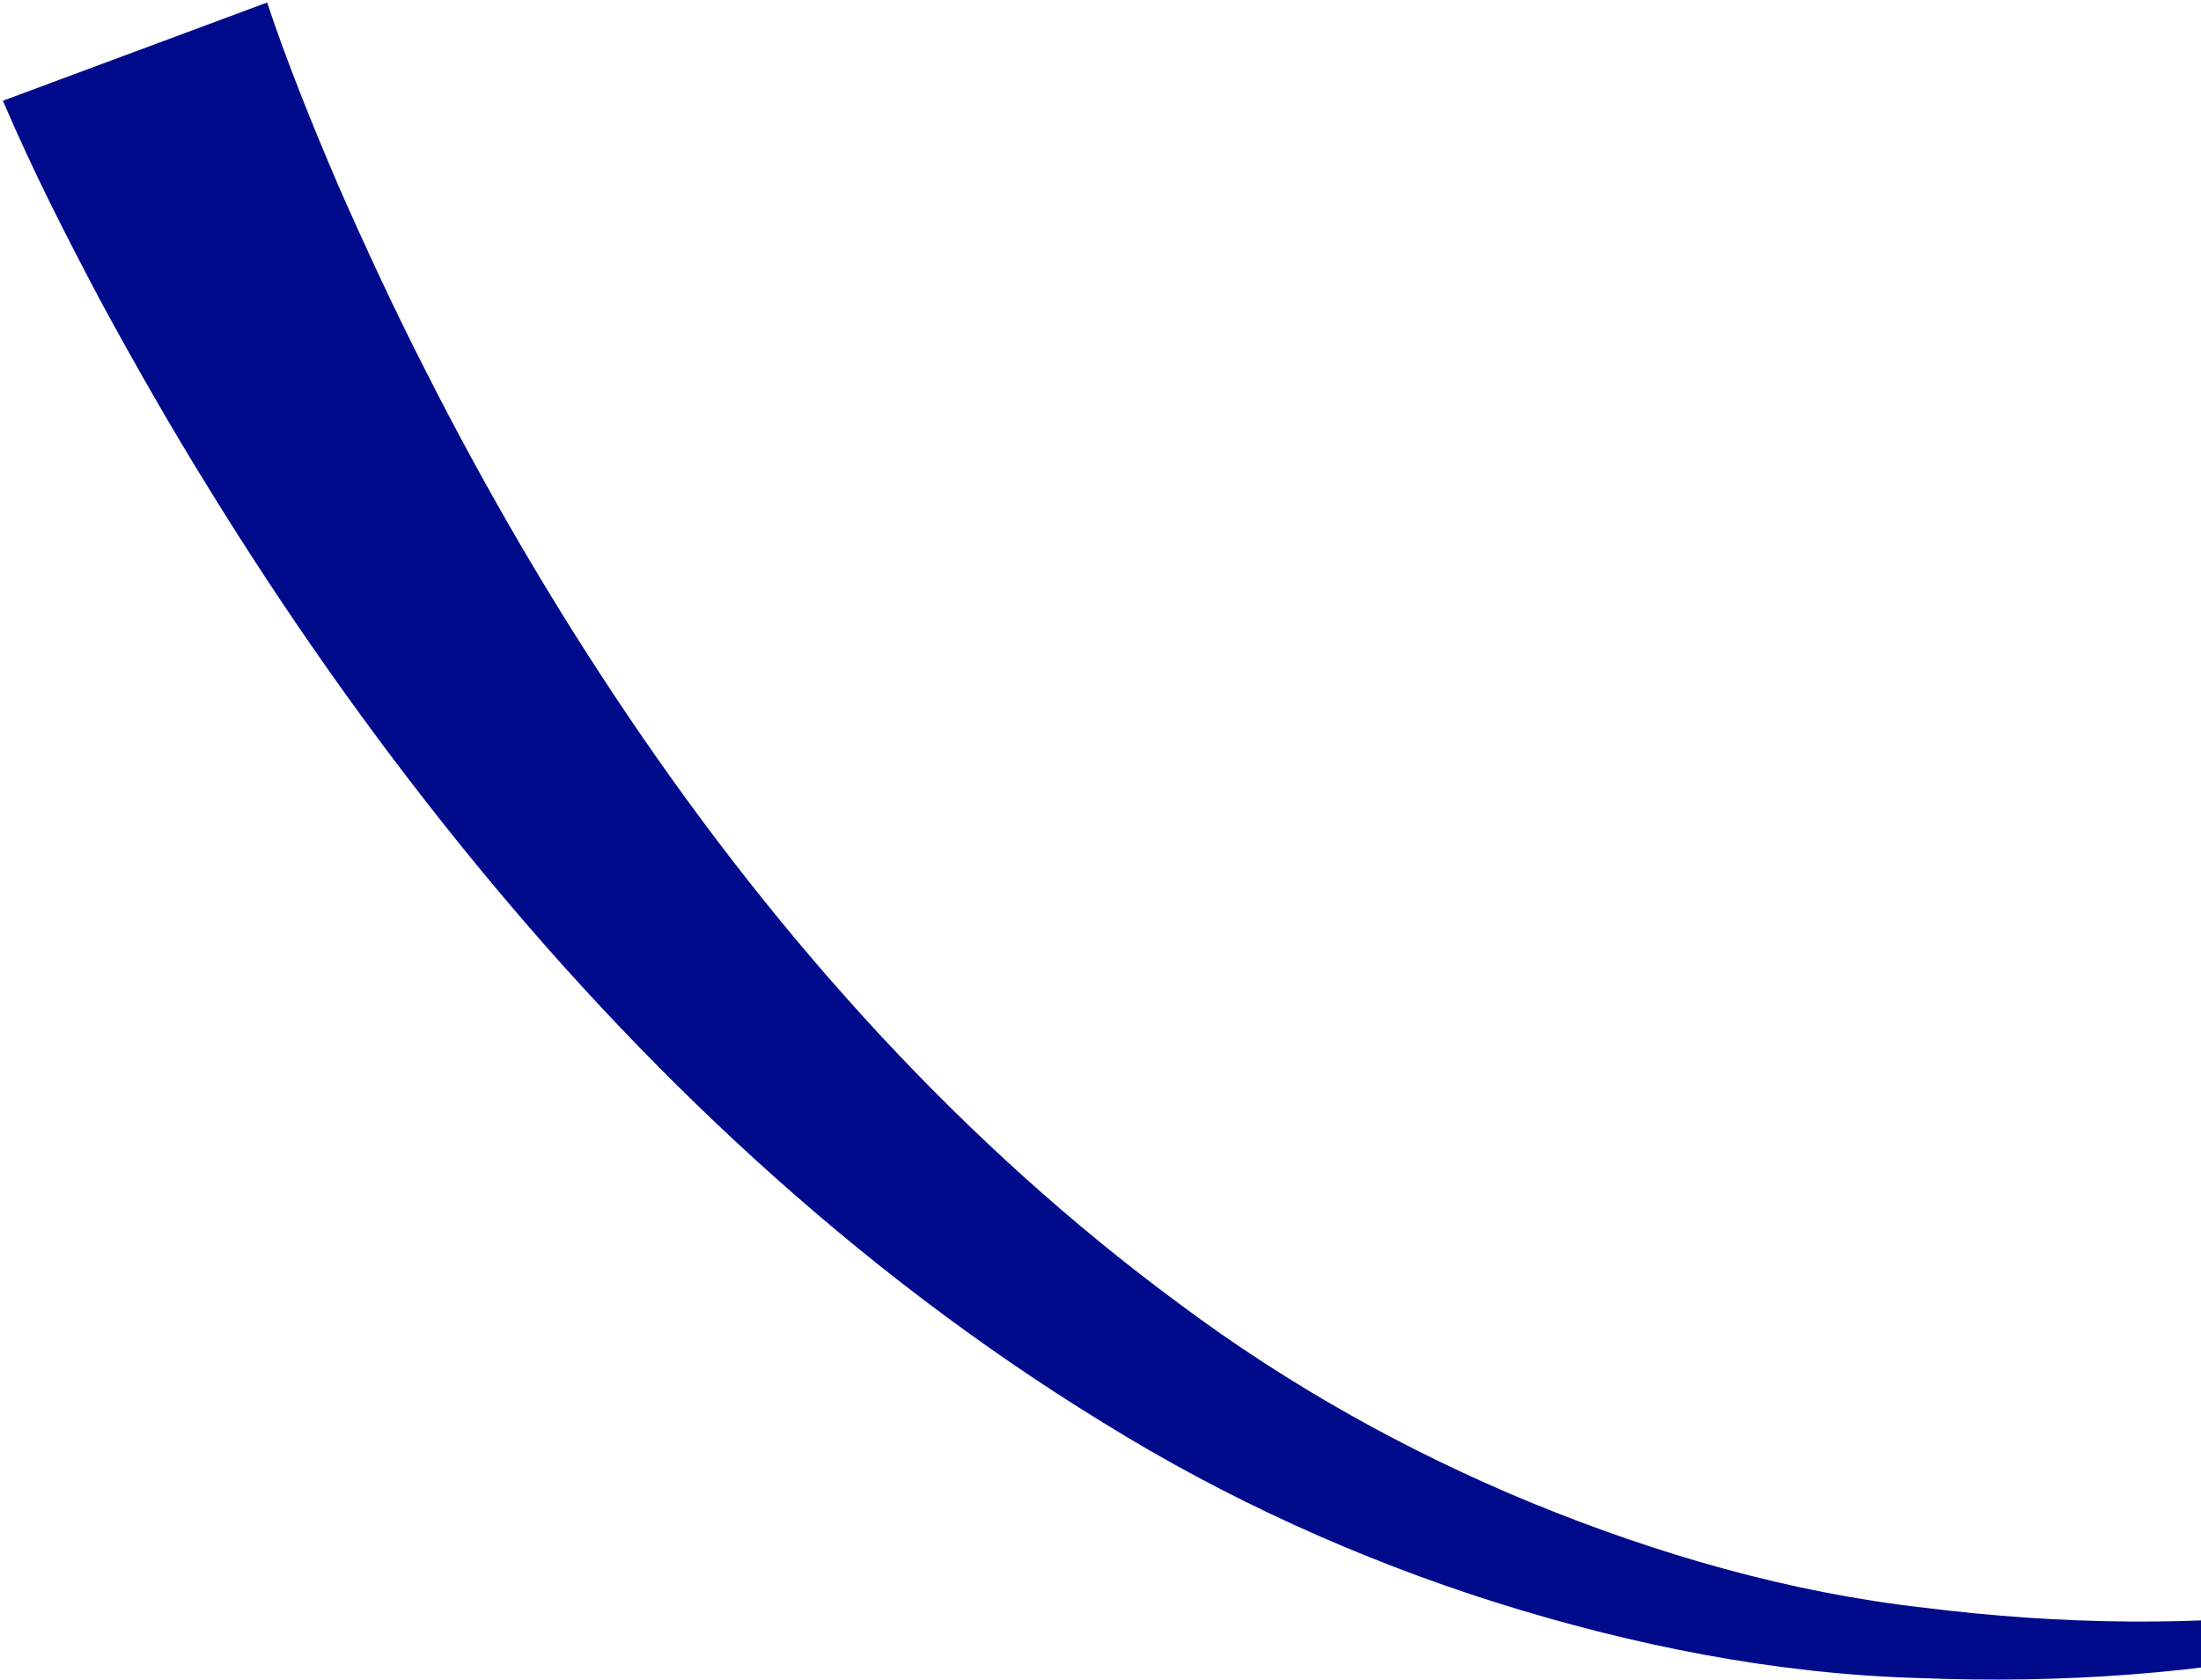 <svg xmlns="http://www.w3.org/2000/svg" width="439" height="335"><path fill="#000B8C" fill-rule="evenodd" d="M53.28.498c3.761 11.37 9.01 24.402 14.2 36.51 5.4 12.258 11.055 24.464 17.17 36.446 12.147 24.033 25.766 47.373 40.865 69.689 30.172 44.602 66.616 85.158 109.937 117.047 21.56 16.08 45.195 29.29 70.117 39.555 24.916 10.19 51.208 17.847 78.326 20.896 27.016 3.364 54.72 3.866 82.099.26 27.568-2.638 54.52-9.772 81.296-17.563-25.977 9.995-52.495 19.475-80.207 24.513-27.513 6-55.981 7.934-84.406 6.804-28.52-.813-56.901-6.464-84.314-15.072-27.412-8.674-53.953-20.71-78.485-35.958-49.32-30.236-92.037-70.458-128.205-115.304-18.12-22.448-34.728-46.078-49.867-70.658-7.624-12.266-14.788-24.824-21.713-37.57-6.885-13.01-13.232-25.357-19.52-40L53.28.499z"/></svg>